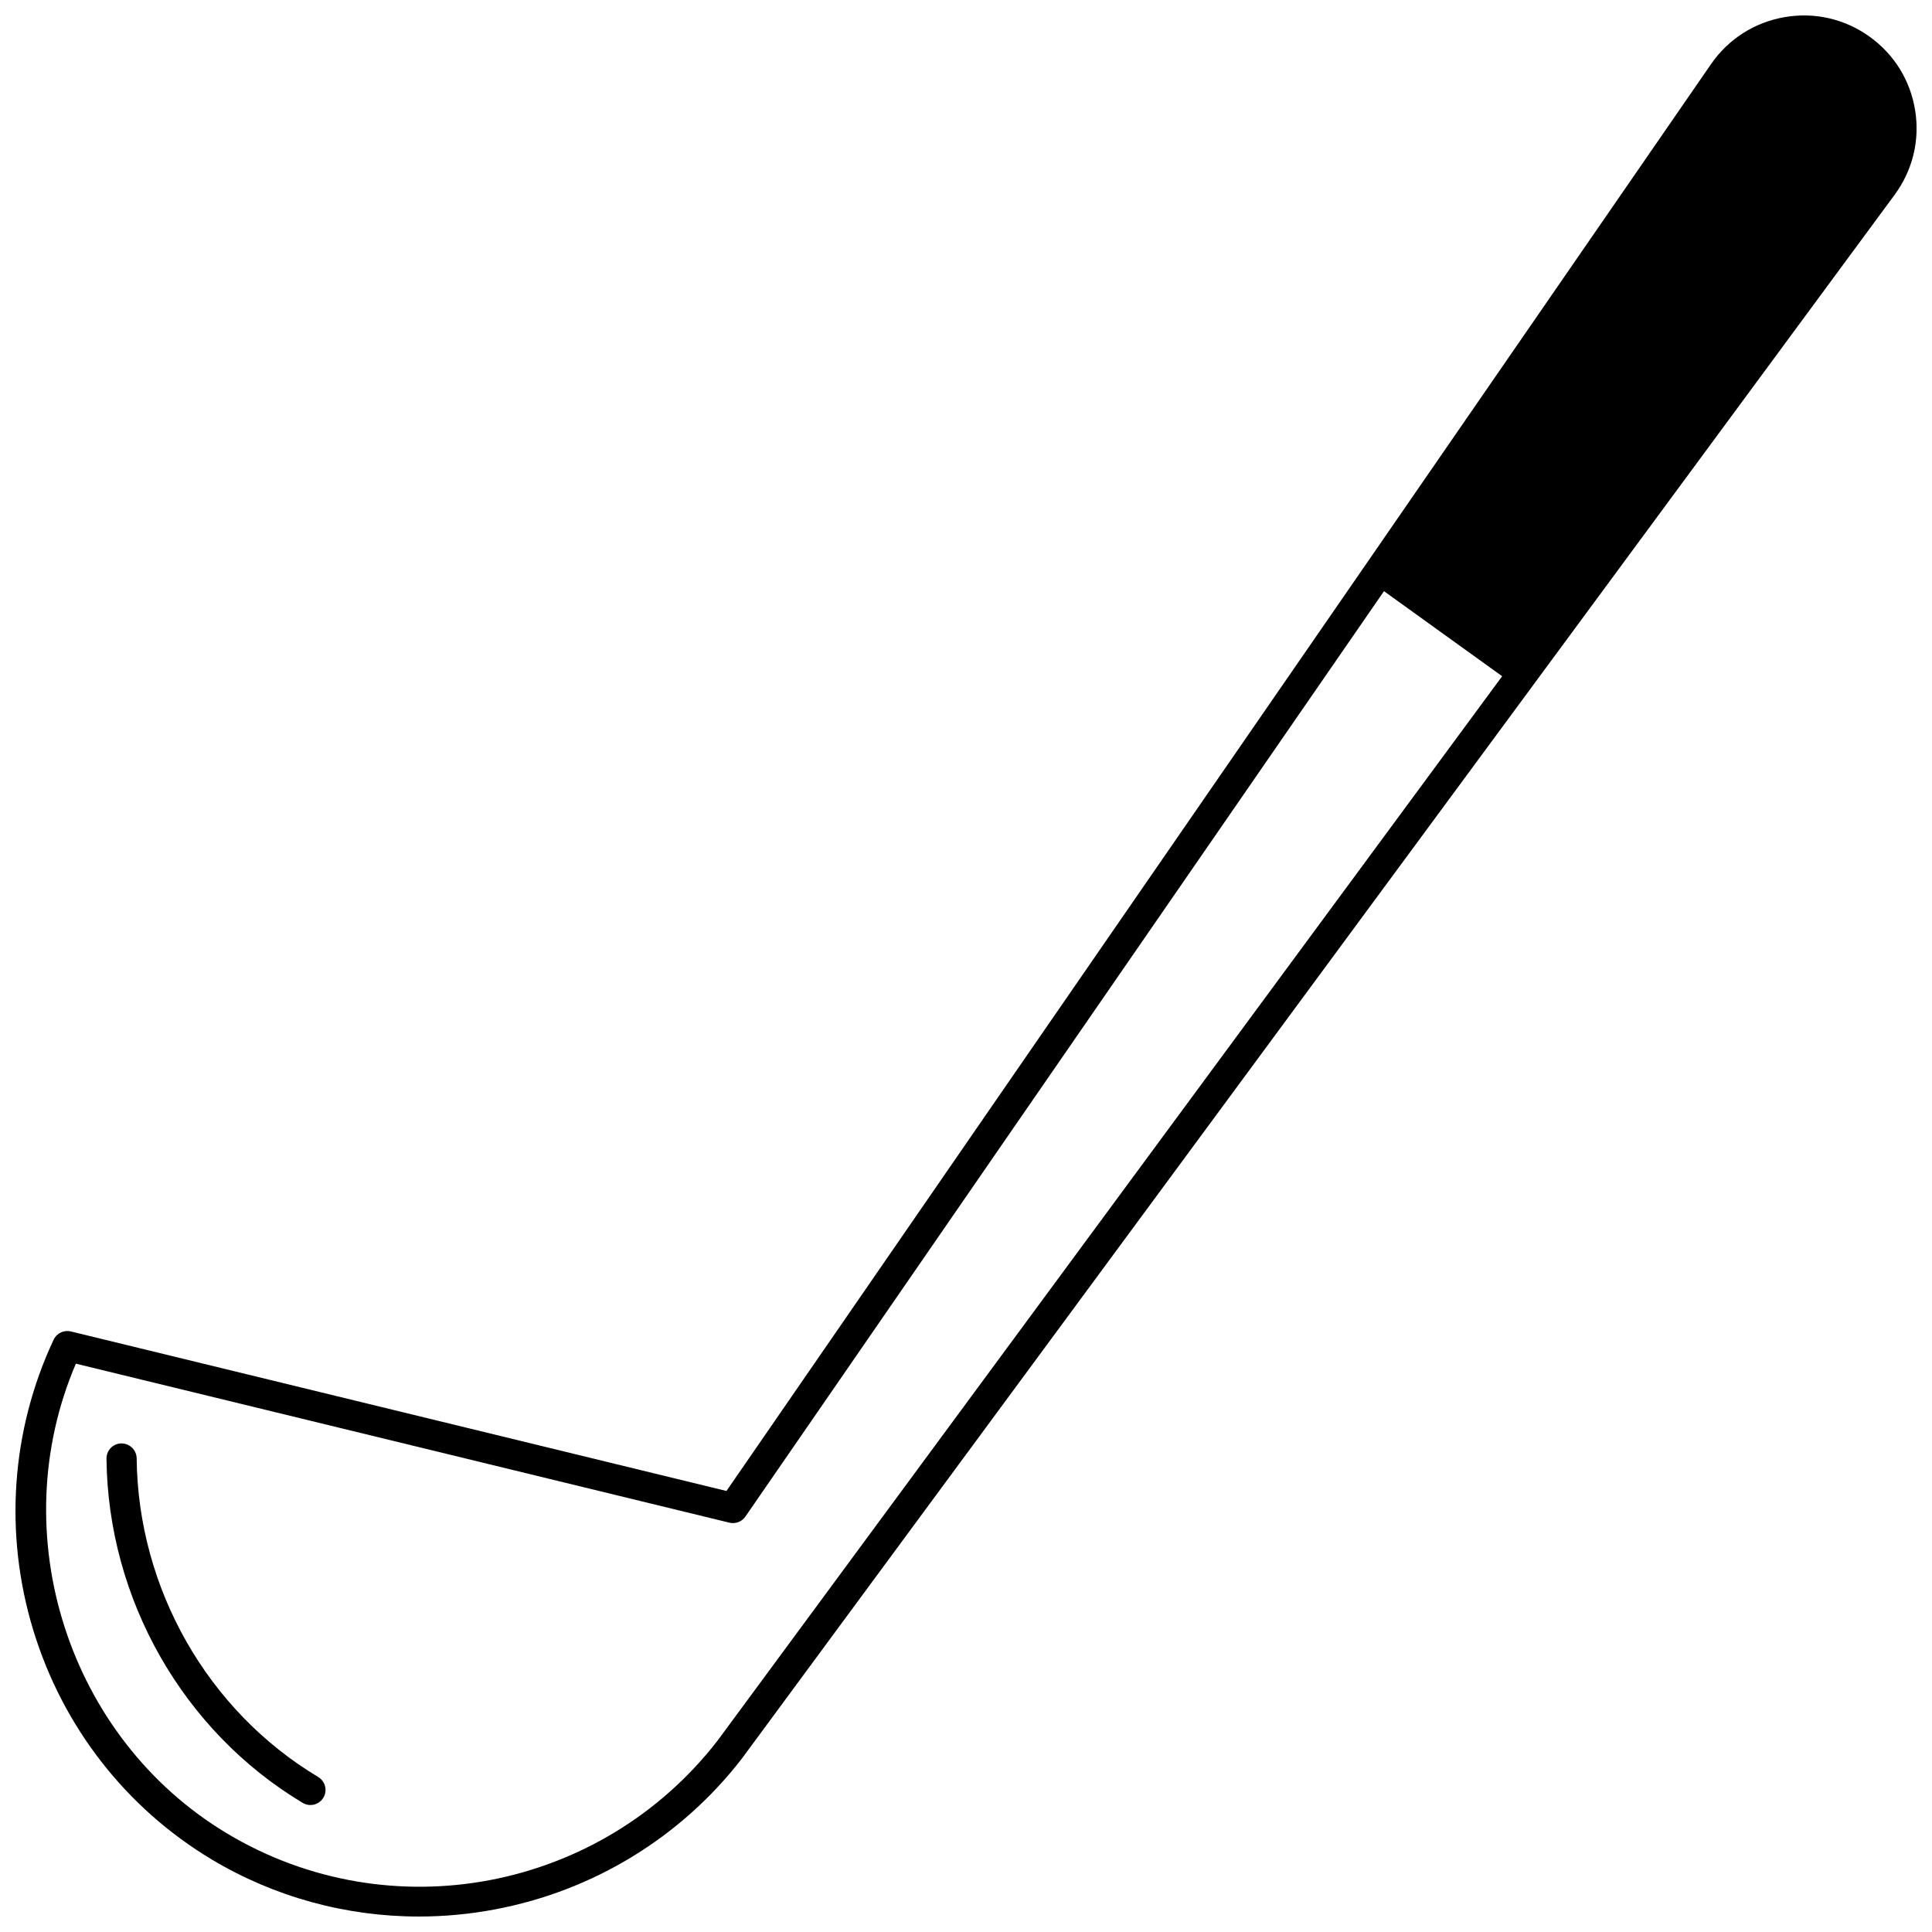 <?xml version="1.0" encoding="UTF-8"?>
<!-- Uploaded to: SVG Repo, www.svgrepo.com, Generator: SVG Repo Mixer Tools -->
<svg width="800px" height="800px" version="1.1" viewBox="144 144 512 512" xmlns="http://www.w3.org/2000/svg">
 <defs>
  <clipPath id="a">
   <path d="m148.09 148.09h503.81v503.81h-503.81z"/>
  </clipPath>
 </defs>
 <g clip-path="url(#a)">
  <path d="m651.54 173.31c-1.246-7.926-5.523-14.875-12.043-19.57-6.574-4.734-14.586-6.582-22.574-5.199-7.977 1.379-14.898 5.805-19.492 12.465-29.867 43.312-60.316 87.434-90.922 131.78l-28.621 41.457c-46.844 67.855-95.262 138-141.37 204.88l-173.74-42.277c-1.852-0.449-3.758 0.465-4.566 2.188-11.277 24.055-13.188 51.406-5.387 77.004 7.797 25.574 24.59 47.145 47.285 60.738 16.637 9.965 35.602 15.125 54.891 15.125 6.727 0 13.492-0.629 20.211-1.898 26.016-4.918 49.203-19.059 65.348-39.902 60.973-82.684 124.02-168.23 186.73-253.31l26.391-35.805c31.07-42.156 61.973-84.082 92.414-125.36 4.762-6.465 6.699-14.387 5.453-22.309zm-130.7 178.73c-62.703 85.082-125.75 170.62-186.67 253.23-30.914 39.91-86.781 50.504-129.96 24.637-42.207-25.277-59.418-79.43-40.102-124.52l173.19 42.137c1.613 0.391 3.297-0.25 4.238-1.617 46.574-67.562 95.559-138.52 142.93-207.14l26.305-38.102 31.312 22.543z"/>
 </g>
 <path d="m228.32 614.92c-29.309-17.555-47.742-49.914-48.105-84.445-0.023-2.207-1.836-3.945-4.039-3.957-2.207 0.023-3.981 1.832-3.957 4.039 0.395 37.293 20.316 72.25 51.996 91.223 0.645 0.387 1.352 0.57 2.051 0.57 1.359 0 2.684-0.695 3.434-1.945 1.133-1.891 0.516-4.348-1.379-5.484z"/>
</svg>